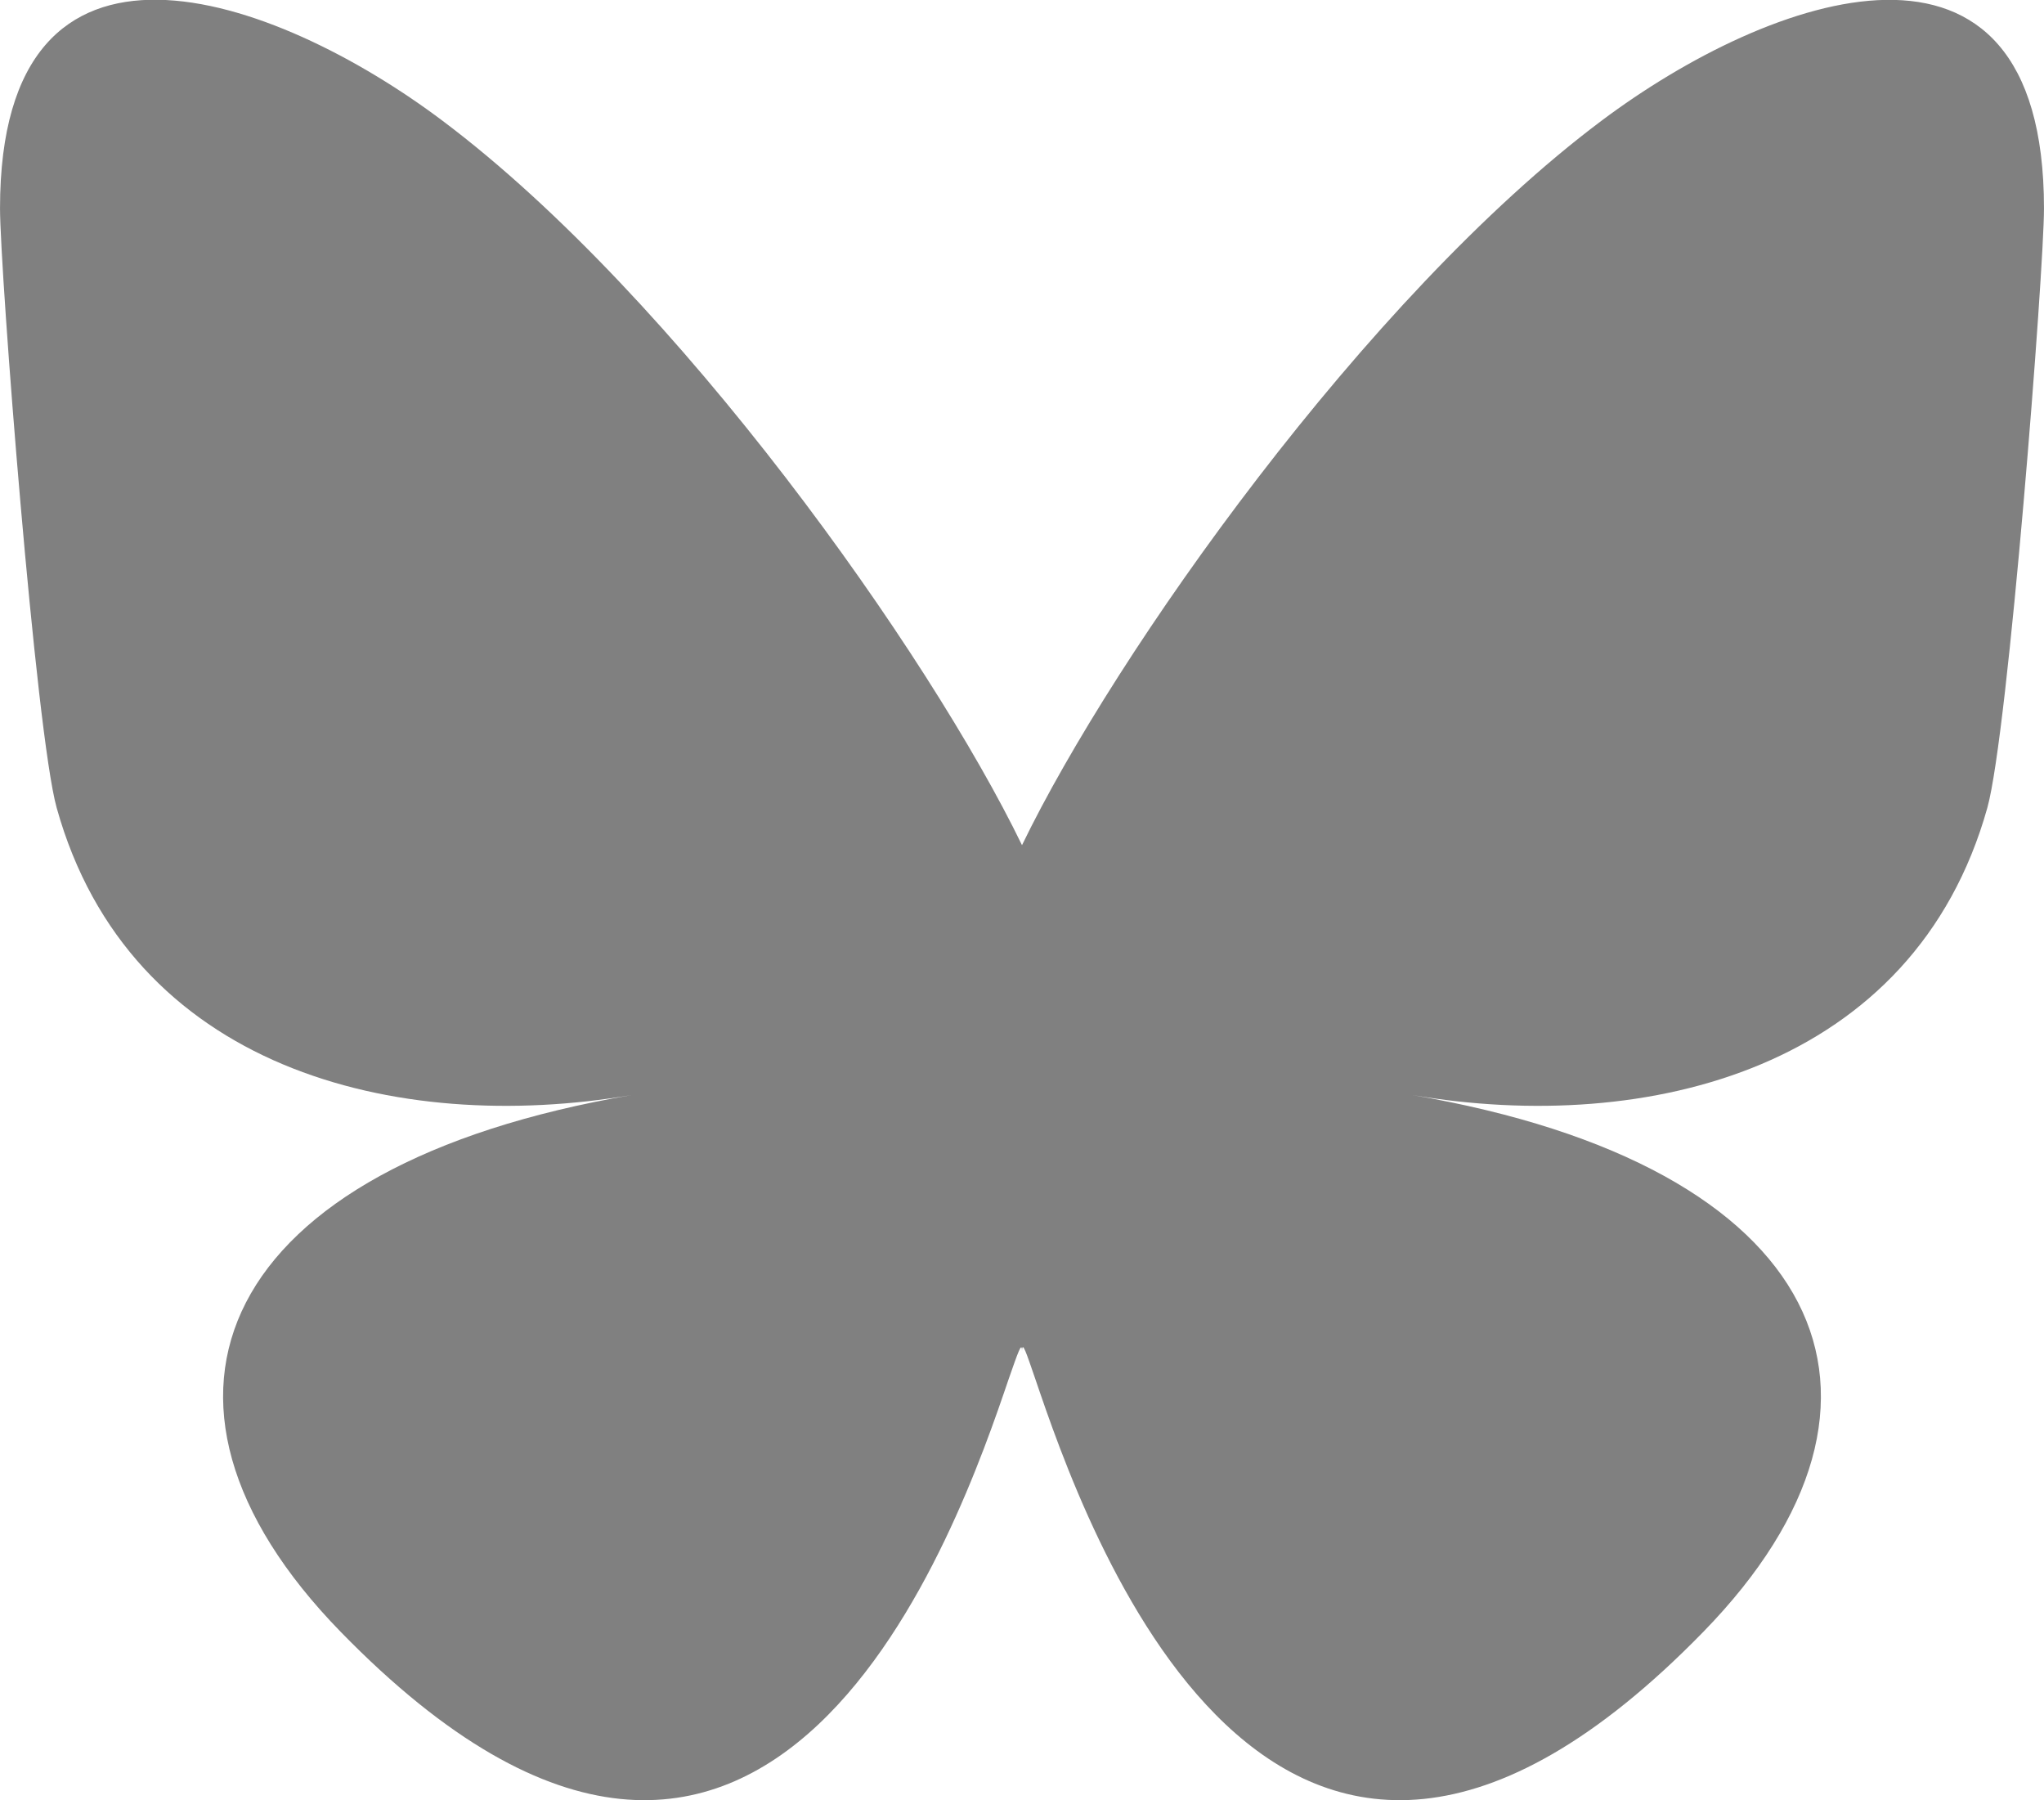 <?xml version="1.0" encoding="utf-8"?>
<svg xmlns="http://www.w3.org/2000/svg" viewBox="86.988 123.095 6.35 5.591" width="24px" height="21.131px"><g id="layer1" transform="matrix(1, 0, 0, 1, 0, 7.105427357601002e-15)"><path d="m 88.364,123.471 c 0.728,0.547 1.511,1.655 1.799,2.249 0.288,-0.595 1.071,-1.703 1.799,-2.249 0.525,-0.394 1.376,-0.7 1.376,0.271 0,0.194 -0.111,1.629 -0.176,1.862 -0.227,0.81 -1.053,1.017 -1.787,0.892 1.284,0.219 1.611,0.943 0.905,1.667 -1.34,1.375 -1.926,-0.345 -2.076,-0.786 -0.028,-0.081 -0.04,-0.119 -0.041,-0.086 -2.07e-4,-0.032 -0.013,0.006 -0.041,0.086 -0.15,0.441 -0.736,2.161 -2.076,0.786 -0.706,-0.724 -0.379,-1.448 0.905,-1.667 -0.735,0.125 -1.561,-0.082 -1.787,-0.892 -0.065,-0.233 -0.176,-1.668 -0.176,-1.862 0,-0.971 0.851,-0.666 1.376,-0.271 z" id="path824" style="stroke-width: 0.011; fill: #808080"/></g></svg>